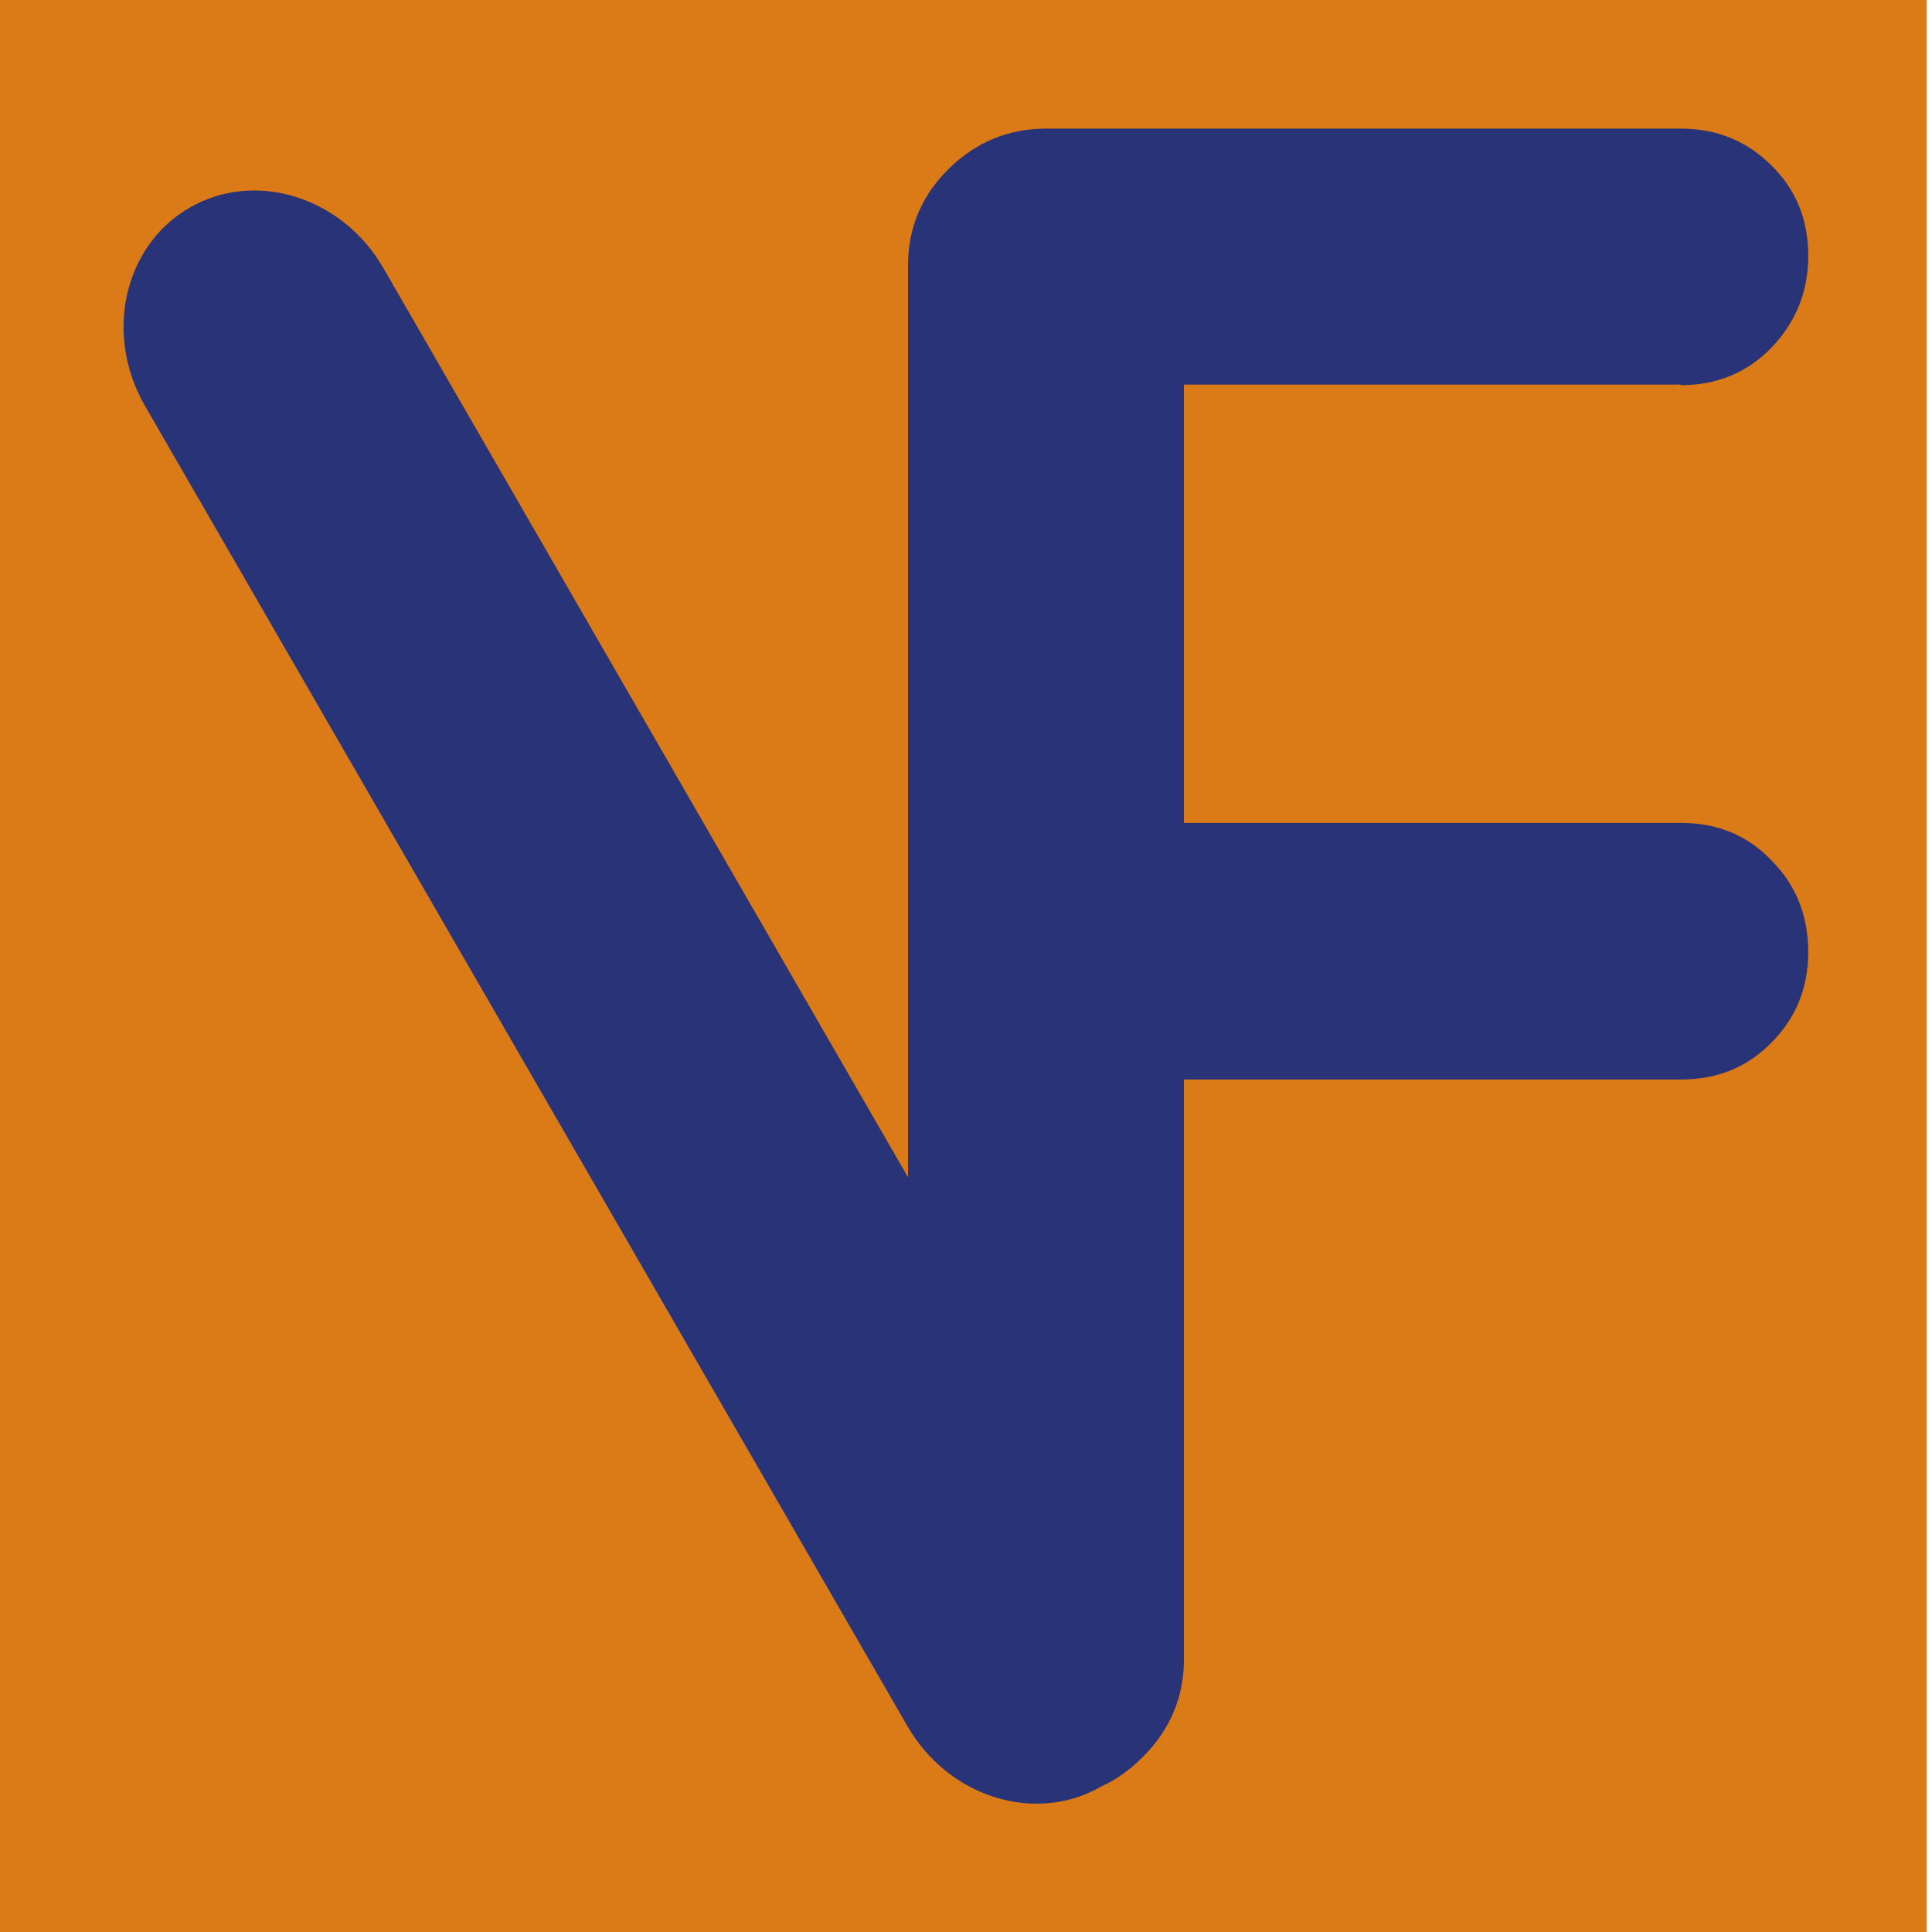 <?xml version="1.0" encoding="UTF-8"?>
<svg id="Laag_1" data-name="Laag 1" xmlns="http://www.w3.org/2000/svg" viewBox="0 0 32 32">
  <defs>
    <style>
      .cls-1 {
        fill: #293378;
      }

      .cls-2 {
        fill: #db7b17;
      }
    </style>
  </defs>
  <rect class="cls-2" x="-.09" width="32" height="32"/>
  <path class="cls-1" d="M27.84,6.38c.6,0,1.1-.21,1.5-.62.4-.42.61-.92.61-1.52s-.2-1.1-.61-1.5c-.4-.4-.9-.61-1.5-.61h-10.51c-.62,0-1.16.22-1.61.66-.45.44-.68.98-.68,1.6v15.11L6.35,4.44c-.68-1.18-2.12-1.63-3.21-1s-1.42,2.1-.74,3.28l12.63,21.87c.68,1.18,2.12,1.63,3.21,1,0,0,.01,0,.02-.01.24-.11.46-.27.67-.48.45-.45.68-.99.68-1.62v-9.6h8.23c.6,0,1.1-.2,1.5-.61.4-.4.61-.9.61-1.5s-.2-1.11-.61-1.52c-.4-.42-.9-.62-1.5-.62h-8.23v-7.26h8.23,0Z"/>
</svg>